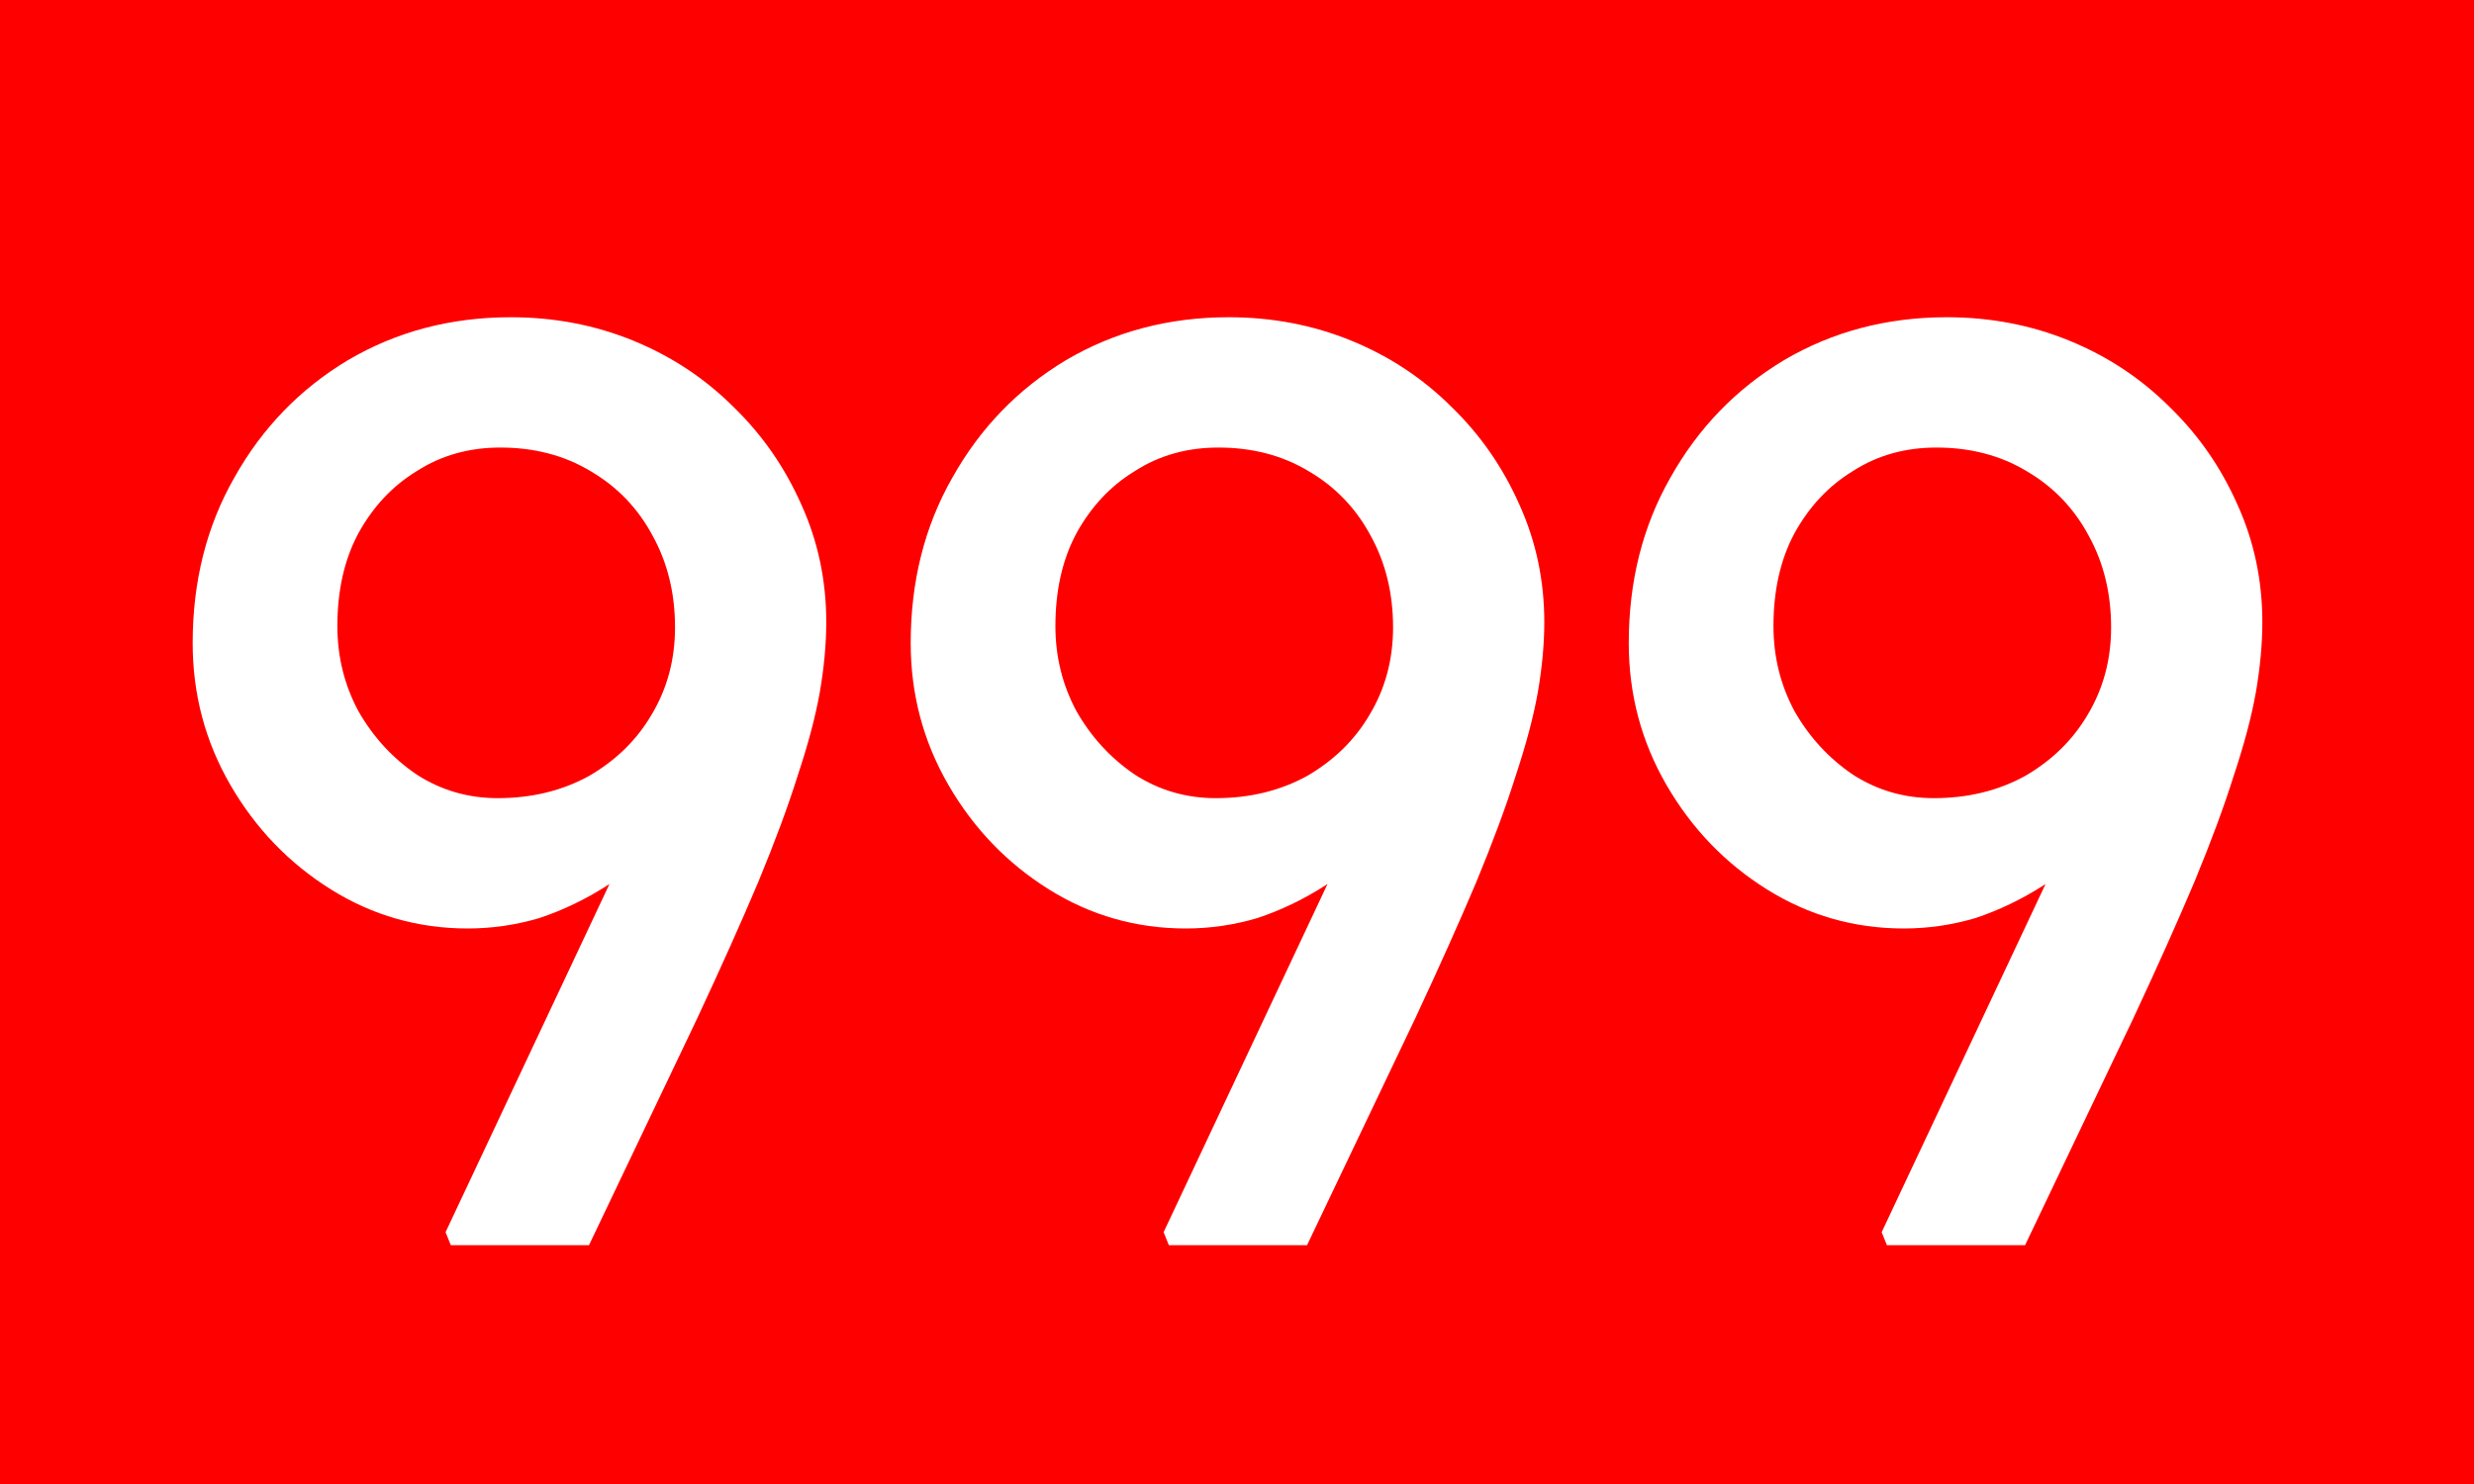 <svg width="145" height="87" viewBox="0 0 145 87" fill="none" xmlns="http://www.w3.org/2000/svg">
<path d="M145 87H0V0H145V87ZM29.936 18.598C26.421 18.598 23.237 19.438 20.385 21.119C17.583 22.8 15.367 25.092 13.737 27.995C12.107 30.848 11.292 34.083 11.292 37.699C11.292 40.705 12.031 43.481 13.508 46.028C14.985 48.575 16.947 50.612 19.392 52.141C21.837 53.669 24.511 54.433 27.414 54.433C28.84 54.433 30.242 54.229 31.617 53.821C32.992 53.363 34.316 52.726 35.59 51.911C35.635 51.882 35.678 51.851 35.723 51.821L26.115 72.236L26.421 73H34.52L40.862 59.705C42.289 56.649 43.485 53.974 44.453 51.682C45.421 49.339 46.186 47.276 46.746 45.493C47.357 43.659 47.79 42.029 48.045 40.602C48.3 39.126 48.427 37.75 48.427 36.477C48.427 34.032 47.942 31.74 46.975 29.601C46.007 27.41 44.683 25.499 43.002 23.869C41.321 22.188 39.359 20.89 37.118 19.973C34.877 19.056 32.483 18.598 29.936 18.598ZM72.019 18.598C68.505 18.598 65.321 19.438 62.469 21.119C59.667 22.8 57.451 25.092 55.821 27.995C54.191 30.848 53.376 34.083 53.376 37.699C53.376 40.705 54.115 43.481 55.592 46.028C57.069 48.575 59.031 50.612 61.476 52.141C63.921 53.669 66.596 54.433 69.499 54.433C70.925 54.433 72.326 54.229 73.701 53.821C75.076 53.363 76.4 52.726 77.674 51.911C77.719 51.882 77.762 51.851 77.807 51.821L68.199 72.236L68.505 73H76.605L82.946 59.705C84.373 56.649 85.569 53.974 86.537 51.682C87.505 49.339 88.27 47.276 88.83 45.493C89.441 43.659 89.874 42.029 90.129 40.602C90.384 39.126 90.511 37.75 90.511 36.477C90.511 34.032 90.026 31.74 89.059 29.601C88.091 27.41 86.767 25.499 85.086 23.869C83.405 22.188 81.443 20.89 79.202 19.973C76.961 19.056 74.566 18.598 72.019 18.598ZM114.104 18.598C110.59 18.598 107.405 19.438 104.553 21.119C101.751 22.8 99.535 25.092 97.905 27.995C96.275 30.848 95.461 34.083 95.461 37.699C95.461 40.705 96.2 43.481 97.677 46.028C99.154 48.575 101.115 50.613 103.56 52.141C106.005 53.669 108.679 54.433 111.583 54.433C113.009 54.433 114.41 54.229 115.785 53.821C117.16 53.363 118.485 52.726 119.759 51.911C119.803 51.882 119.846 51.851 119.891 51.821L110.284 72.236L110.59 73H118.688L125.03 59.705C126.457 56.649 127.654 53.974 128.622 51.682C129.59 49.339 130.354 47.276 130.914 45.493C131.525 43.659 131.958 42.029 132.213 40.602C132.468 39.126 132.595 37.75 132.595 36.477C132.595 34.032 132.111 31.74 131.144 29.601C130.176 27.41 128.851 25.499 127.17 23.869C125.489 22.188 123.527 20.89 121.286 19.973C119.045 19.056 116.651 18.598 114.104 18.598ZM29.324 26.238C31.311 26.238 33.069 26.696 34.597 27.613C36.176 28.53 37.399 29.804 38.265 31.434C39.131 33.013 39.563 34.796 39.563 36.782C39.563 38.667 39.104 40.374 38.188 41.902C37.322 43.379 36.099 44.576 34.52 45.493C32.941 46.359 31.158 46.792 29.172 46.792C27.44 46.792 25.861 46.334 24.435 45.417C23.008 44.449 21.862 43.201 20.996 41.673C20.181 40.145 19.773 38.489 19.773 36.706C19.773 34.618 20.181 32.809 20.996 31.281C21.862 29.702 23.008 28.479 24.435 27.613C25.861 26.697 27.491 26.238 29.324 26.238ZM71.409 26.238C73.395 26.238 75.153 26.697 76.681 27.613C78.26 28.53 79.483 29.804 80.349 31.434C81.215 33.013 81.647 34.796 81.647 36.782C81.647 38.667 81.189 40.374 80.272 41.902C79.406 43.38 78.183 44.576 76.605 45.493C75.025 46.359 73.242 46.792 71.256 46.792C69.524 46.792 67.945 46.334 66.519 45.417C65.092 44.449 63.946 43.201 63.08 41.673C62.265 40.145 61.857 38.489 61.857 36.706C61.857 34.618 62.265 32.809 63.08 31.281C63.946 29.702 65.092 28.479 66.519 27.613C67.945 26.696 69.575 26.238 71.409 26.238ZM113.493 26.238C115.479 26.238 117.237 26.697 118.765 27.613C120.344 28.53 121.567 29.804 122.433 31.434C123.299 33.013 123.731 34.796 123.731 36.782C123.731 38.667 123.273 40.374 122.356 41.902C121.49 43.379 120.267 44.576 118.688 45.493C117.109 46.359 115.326 46.792 113.34 46.792C111.608 46.792 110.029 46.334 108.603 45.417C107.176 44.449 106.03 43.201 105.164 41.673C104.349 40.145 103.942 38.489 103.942 36.706C103.942 34.618 104.349 32.809 105.164 31.281C106.03 29.702 107.176 28.479 108.603 27.613C110.029 26.696 111.659 26.238 113.493 26.238Z" fill="red"/>
</svg>
